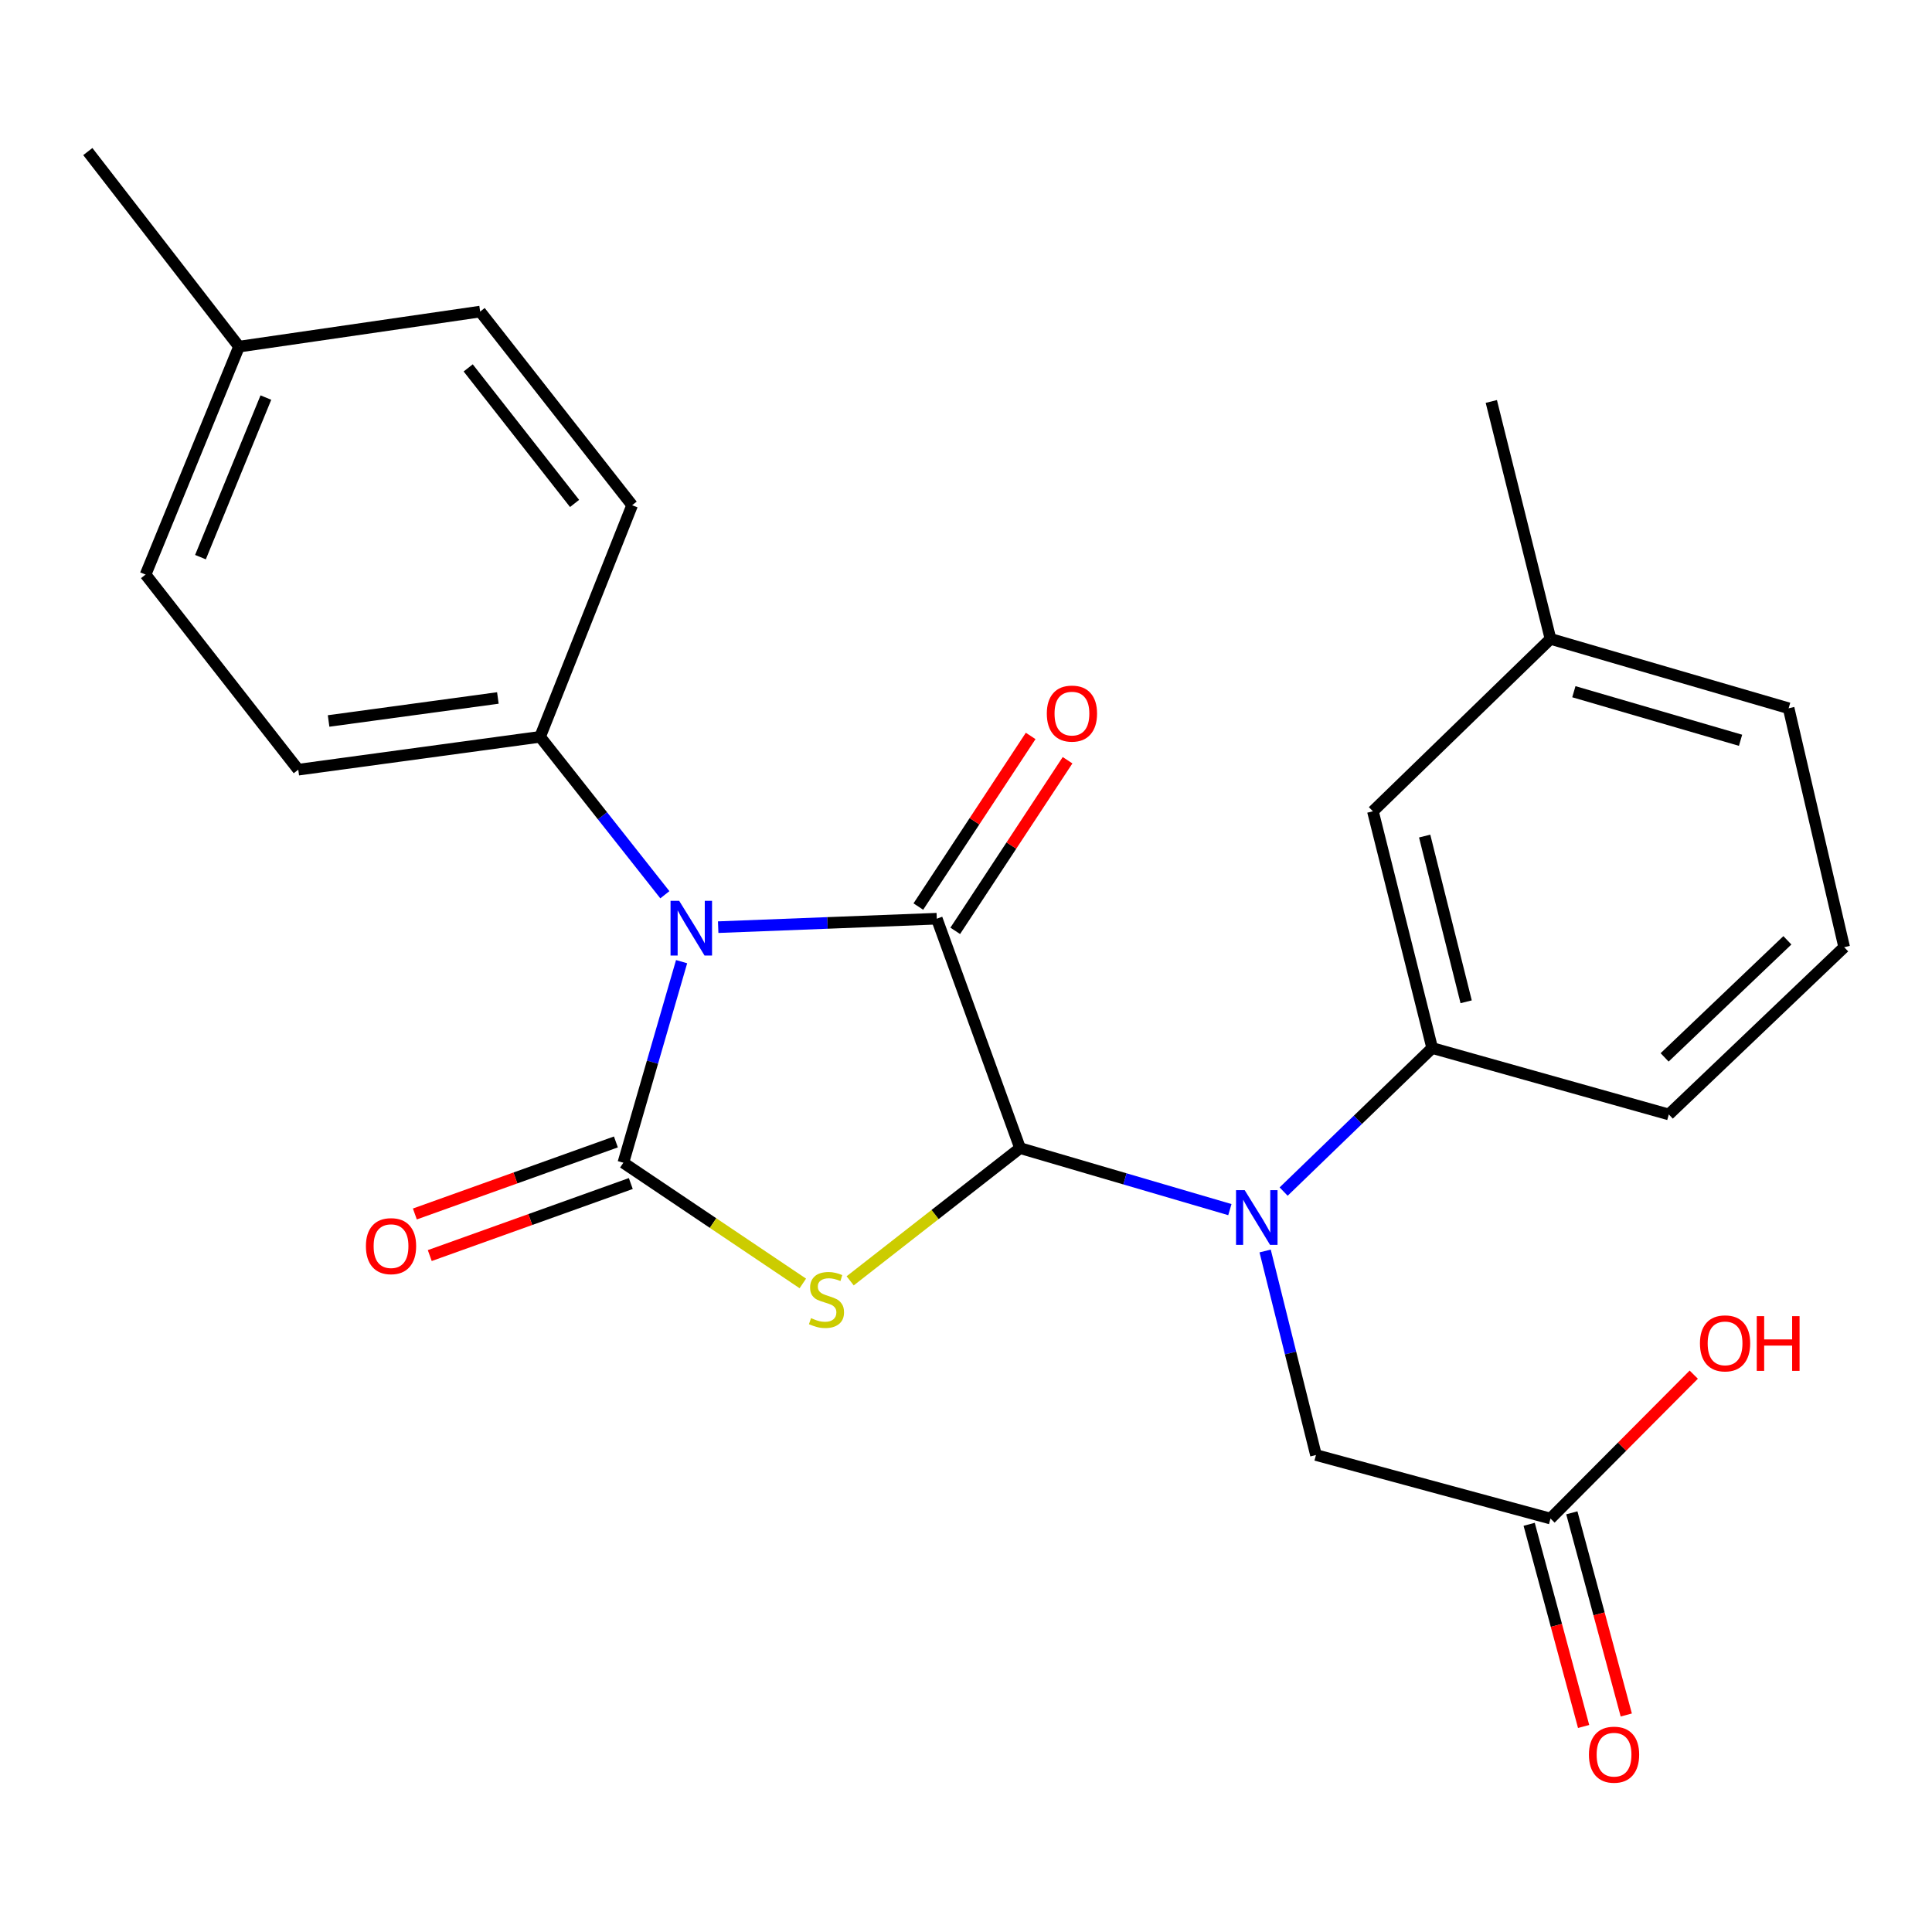 <?xml version='1.0' encoding='iso-8859-1'?>
<svg version='1.1' baseProfile='full'
              xmlns='http://www.w3.org/2000/svg'
                      xmlns:rdkit='http://www.rdkit.org/xml'
                      xmlns:xlink='http://www.w3.org/1999/xlink'
                  xml:space='preserve'
width='1000px' height='1000px' viewBox='0 0 1000 1000'>
<!-- END OF HEADER -->
<rect style='opacity:1.0;fill:#FFFFFF;stroke:none' width='1000' height='1000' x='0' y='0'> </rect>
<path class='bond-0' d='M 352.793,497.753 L 337.718,549.79' style='fill:none;fill-rule:evenodd;stroke:#0000FF;stroke-width:6px;stroke-linecap:butt;stroke-linejoin:miter;stroke-opacity:1' />
<path class='bond-0' d='M 337.718,549.79 L 322.644,601.826' style='fill:none;fill-rule:evenodd;stroke:#000000;stroke-width:6px;stroke-linecap:butt;stroke-linejoin:miter;stroke-opacity:1' />
<path class='bond-2' d='M 371.729,479.895 L 428.305,477.706' style='fill:none;fill-rule:evenodd;stroke:#0000FF;stroke-width:6px;stroke-linecap:butt;stroke-linejoin:miter;stroke-opacity:1' />
<path class='bond-2' d='M 428.305,477.706 L 484.882,475.517' style='fill:none;fill-rule:evenodd;stroke:#000000;stroke-width:6px;stroke-linecap:butt;stroke-linejoin:miter;stroke-opacity:1' />
<path class='bond-6' d='M 344.13,463.118 L 311.84,422.247' style='fill:none;fill-rule:evenodd;stroke:#0000FF;stroke-width:6px;stroke-linecap:butt;stroke-linejoin:miter;stroke-opacity:1' />
<path class='bond-6' d='M 311.84,422.247 L 279.55,381.376' style='fill:none;fill-rule:evenodd;stroke:#000000;stroke-width:6px;stroke-linecap:butt;stroke-linejoin:miter;stroke-opacity:1' />
<path class='bond-1' d='M 322.644,601.826 L 369.091,633.065' style='fill:none;fill-rule:evenodd;stroke:#000000;stroke-width:6px;stroke-linecap:butt;stroke-linejoin:miter;stroke-opacity:1' />
<path class='bond-1' d='M 369.091,633.065 L 415.539,664.303' style='fill:none;fill-rule:evenodd;stroke:#CCCC00;stroke-width:6px;stroke-linecap:butt;stroke-linejoin:miter;stroke-opacity:1' />
<path class='bond-7' d='M 318.786,591.063 L 266.758,609.708' style='fill:none;fill-rule:evenodd;stroke:#000000;stroke-width:6px;stroke-linecap:butt;stroke-linejoin:miter;stroke-opacity:1' />
<path class='bond-7' d='M 266.758,609.708 L 214.731,628.353' style='fill:none;fill-rule:evenodd;stroke:#FF0000;stroke-width:6px;stroke-linecap:butt;stroke-linejoin:miter;stroke-opacity:1' />
<path class='bond-7' d='M 326.501,612.59 L 274.473,631.236' style='fill:none;fill-rule:evenodd;stroke:#000000;stroke-width:6px;stroke-linecap:butt;stroke-linejoin:miter;stroke-opacity:1' />
<path class='bond-7' d='M 274.473,631.236 L 222.445,649.881' style='fill:none;fill-rule:evenodd;stroke:#FF0000;stroke-width:6px;stroke-linecap:butt;stroke-linejoin:miter;stroke-opacity:1' />
<path class='bond-25' d='M 440.046,662.964 L 484.017,628.616' style='fill:none;fill-rule:evenodd;stroke:#CCCC00;stroke-width:6px;stroke-linecap:butt;stroke-linejoin:miter;stroke-opacity:1' />
<path class='bond-25' d='M 484.017,628.616 L 527.988,594.267' style='fill:none;fill-rule:evenodd;stroke:#000000;stroke-width:6px;stroke-linecap:butt;stroke-linejoin:miter;stroke-opacity:1' />
<path class='bond-3' d='M 484.882,475.517 L 527.988,594.267' style='fill:none;fill-rule:evenodd;stroke:#000000;stroke-width:6px;stroke-linecap:butt;stroke-linejoin:miter;stroke-opacity:1' />
<path class='bond-9' d='M 494.432,481.805 L 523.502,437.651' style='fill:none;fill-rule:evenodd;stroke:#000000;stroke-width:6px;stroke-linecap:butt;stroke-linejoin:miter;stroke-opacity:1' />
<path class='bond-9' d='M 523.502,437.651 L 552.572,393.496' style='fill:none;fill-rule:evenodd;stroke:#FF0000;stroke-width:6px;stroke-linecap:butt;stroke-linejoin:miter;stroke-opacity:1' />
<path class='bond-9' d='M 475.331,469.23 L 504.401,425.075' style='fill:none;fill-rule:evenodd;stroke:#000000;stroke-width:6px;stroke-linecap:butt;stroke-linejoin:miter;stroke-opacity:1' />
<path class='bond-9' d='M 504.401,425.075 L 533.472,380.921' style='fill:none;fill-rule:evenodd;stroke:#FF0000;stroke-width:6px;stroke-linecap:butt;stroke-linejoin:miter;stroke-opacity:1' />
<path class='bond-4' d='M 527.988,594.267 L 582.284,610.183' style='fill:none;fill-rule:evenodd;stroke:#000000;stroke-width:6px;stroke-linecap:butt;stroke-linejoin:miter;stroke-opacity:1' />
<path class='bond-4' d='M 582.284,610.183 L 636.58,626.099' style='fill:none;fill-rule:evenodd;stroke:#0000FF;stroke-width:6px;stroke-linecap:butt;stroke-linejoin:miter;stroke-opacity:1' />
<path class='bond-5' d='M 664.408,616.756 L 702.853,579.607' style='fill:none;fill-rule:evenodd;stroke:#0000FF;stroke-width:6px;stroke-linecap:butt;stroke-linejoin:miter;stroke-opacity:1' />
<path class='bond-5' d='M 702.853,579.607 L 741.299,542.458' style='fill:none;fill-rule:evenodd;stroke:#000000;stroke-width:6px;stroke-linecap:butt;stroke-linejoin:miter;stroke-opacity:1' />
<path class='bond-8' d='M 654.829,647.51 L 667.986,700.312' style='fill:none;fill-rule:evenodd;stroke:#0000FF;stroke-width:6px;stroke-linecap:butt;stroke-linejoin:miter;stroke-opacity:1' />
<path class='bond-8' d='M 667.986,700.312 L 681.142,753.113' style='fill:none;fill-rule:evenodd;stroke:#000000;stroke-width:6px;stroke-linecap:butt;stroke-linejoin:miter;stroke-opacity:1' />
<path class='bond-11' d='M 741.299,542.458 L 710.617,419.922' style='fill:none;fill-rule:evenodd;stroke:#000000;stroke-width:6px;stroke-linecap:butt;stroke-linejoin:miter;stroke-opacity:1' />
<path class='bond-11' d='M 758.88,518.523 L 737.403,432.748' style='fill:none;fill-rule:evenodd;stroke:#000000;stroke-width:6px;stroke-linecap:butt;stroke-linejoin:miter;stroke-opacity:1' />
<path class='bond-20' d='M 741.299,542.458 L 863.771,576.836' style='fill:none;fill-rule:evenodd;stroke:#000000;stroke-width:6px;stroke-linecap:butt;stroke-linejoin:miter;stroke-opacity:1' />
<path class='bond-13' d='M 279.55,381.376 L 154.384,398.387' style='fill:none;fill-rule:evenodd;stroke:#000000;stroke-width:6px;stroke-linecap:butt;stroke-linejoin:miter;stroke-opacity:1' />
<path class='bond-13' d='M 257.695,361.268 L 170.079,373.176' style='fill:none;fill-rule:evenodd;stroke:#000000;stroke-width:6px;stroke-linecap:butt;stroke-linejoin:miter;stroke-opacity:1' />
<path class='bond-14' d='M 279.55,381.376 L 327.192,261.495' style='fill:none;fill-rule:evenodd;stroke:#000000;stroke-width:6px;stroke-linecap:butt;stroke-linejoin:miter;stroke-opacity:1' />
<path class='bond-10' d='M 681.142,753.113 L 802.535,786.005' style='fill:none;fill-rule:evenodd;stroke:#000000;stroke-width:6px;stroke-linecap:butt;stroke-linejoin:miter;stroke-opacity:1' />
<path class='bond-12' d='M 791.494,788.979 L 805.586,841.302' style='fill:none;fill-rule:evenodd;stroke:#000000;stroke-width:6px;stroke-linecap:butt;stroke-linejoin:miter;stroke-opacity:1' />
<path class='bond-12' d='M 805.586,841.302 L 819.678,893.626' style='fill:none;fill-rule:evenodd;stroke:#FF0000;stroke-width:6px;stroke-linecap:butt;stroke-linejoin:miter;stroke-opacity:1' />
<path class='bond-12' d='M 813.576,783.032 L 827.668,835.355' style='fill:none;fill-rule:evenodd;stroke:#000000;stroke-width:6px;stroke-linecap:butt;stroke-linejoin:miter;stroke-opacity:1' />
<path class='bond-12' d='M 827.668,835.355 L 841.759,887.679' style='fill:none;fill-rule:evenodd;stroke:#FF0000;stroke-width:6px;stroke-linecap:butt;stroke-linejoin:miter;stroke-opacity:1' />
<path class='bond-15' d='M 802.535,786.005 L 839.612,748.762' style='fill:none;fill-rule:evenodd;stroke:#000000;stroke-width:6px;stroke-linecap:butt;stroke-linejoin:miter;stroke-opacity:1' />
<path class='bond-15' d='M 839.612,748.762 L 876.688,711.518' style='fill:none;fill-rule:evenodd;stroke:#FF0000;stroke-width:6px;stroke-linecap:butt;stroke-linejoin:miter;stroke-opacity:1' />
<path class='bond-16' d='M 710.617,419.922 L 802.535,330.685' style='fill:none;fill-rule:evenodd;stroke:#000000;stroke-width:6px;stroke-linecap:butt;stroke-linejoin:miter;stroke-opacity:1' />
<path class='bond-18' d='M 154.384,398.387 L 75.349,297.399' style='fill:none;fill-rule:evenodd;stroke:#000000;stroke-width:6px;stroke-linecap:butt;stroke-linejoin:miter;stroke-opacity:1' />
<path class='bond-17' d='M 327.192,261.495 L 248.525,161.269' style='fill:none;fill-rule:evenodd;stroke:#000000;stroke-width:6px;stroke-linecap:butt;stroke-linejoin:miter;stroke-opacity:1' />
<path class='bond-17' d='M 297.403,260.581 L 242.336,190.422' style='fill:none;fill-rule:evenodd;stroke:#000000;stroke-width:6px;stroke-linecap:butt;stroke-linejoin:miter;stroke-opacity:1' />
<path class='bond-23' d='M 802.535,330.685 L 771.904,207.793' style='fill:none;fill-rule:evenodd;stroke:#000000;stroke-width:6px;stroke-linecap:butt;stroke-linejoin:miter;stroke-opacity:1' />
<path class='bond-27' d='M 802.535,330.685 L 925.795,366.601' style='fill:none;fill-rule:evenodd;stroke:#000000;stroke-width:6px;stroke-linecap:butt;stroke-linejoin:miter;stroke-opacity:1' />
<path class='bond-27' d='M 814.626,358.027 L 900.909,383.168' style='fill:none;fill-rule:evenodd;stroke:#000000;stroke-width:6px;stroke-linecap:butt;stroke-linejoin:miter;stroke-opacity:1' />
<path class='bond-19' d='M 248.525,161.269 L 123.715,179.411' style='fill:none;fill-rule:evenodd;stroke:#000000;stroke-width:6px;stroke-linecap:butt;stroke-linejoin:miter;stroke-opacity:1' />
<path class='bond-26' d='M 75.349,297.399 L 123.715,179.411' style='fill:none;fill-rule:evenodd;stroke:#000000;stroke-width:6px;stroke-linecap:butt;stroke-linejoin:miter;stroke-opacity:1' />
<path class='bond-26' d='M 103.763,288.374 L 137.619,205.783' style='fill:none;fill-rule:evenodd;stroke:#000000;stroke-width:6px;stroke-linecap:butt;stroke-linejoin:miter;stroke-opacity:1' />
<path class='bond-24' d='M 123.715,179.411 L 45.455,78.447' style='fill:none;fill-rule:evenodd;stroke:#000000;stroke-width:6px;stroke-linecap:butt;stroke-linejoin:miter;stroke-opacity:1' />
<path class='bond-21' d='M 863.771,576.836 L 954.545,490.267' style='fill:none;fill-rule:evenodd;stroke:#000000;stroke-width:6px;stroke-linecap:butt;stroke-linejoin:miter;stroke-opacity:1' />
<path class='bond-21' d='M 861.605,547.302 L 925.147,486.703' style='fill:none;fill-rule:evenodd;stroke:#000000;stroke-width:6px;stroke-linecap:butt;stroke-linejoin:miter;stroke-opacity:1' />
<path class='bond-22' d='M 954.545,490.267 L 925.795,366.601' style='fill:none;fill-rule:evenodd;stroke:#000000;stroke-width:6px;stroke-linecap:butt;stroke-linejoin:miter;stroke-opacity:1' />
<path  class='atom-0' d='M 351.55 466.274
L 360.83 481.274
Q 361.75 482.754, 363.23 485.434
Q 364.71 488.114, 364.79 488.274
L 364.79 466.274
L 368.55 466.274
L 368.55 494.594
L 364.67 494.594
L 354.71 478.194
Q 353.55 476.274, 352.31 474.074
Q 351.11 471.874, 350.75 471.194
L 350.75 494.594
L 347.07 494.594
L 347.07 466.274
L 351.55 466.274
' fill='#0000FF'/>
<path  class='atom-2' d='M 419.787 682.26
Q 420.107 682.38, 421.427 682.94
Q 422.747 683.5, 424.187 683.86
Q 425.667 684.18, 427.107 684.18
Q 429.787 684.18, 431.347 682.9
Q 432.907 681.58, 432.907 679.3
Q 432.907 677.74, 432.107 676.78
Q 431.347 675.82, 430.147 675.3
Q 428.947 674.78, 426.947 674.18
Q 424.427 673.42, 422.907 672.7
Q 421.427 671.98, 420.347 670.46
Q 419.307 668.94, 419.307 666.38
Q 419.307 662.82, 421.707 660.62
Q 424.147 658.42, 428.947 658.42
Q 432.227 658.42, 435.947 659.98
L 435.027 663.06
Q 431.627 661.66, 429.067 661.66
Q 426.307 661.66, 424.787 662.82
Q 423.267 663.94, 423.307 665.9
Q 423.307 667.42, 424.067 668.34
Q 424.867 669.26, 425.987 669.78
Q 427.147 670.3, 429.067 670.9
Q 431.627 671.7, 433.147 672.5
Q 434.667 673.3, 435.747 674.94
Q 436.867 676.54, 436.867 679.3
Q 436.867 683.22, 434.227 685.34
Q 431.627 687.42, 427.267 687.42
Q 424.747 687.42, 422.827 686.86
Q 420.947 686.34, 418.707 685.42
L 419.787 682.26
' fill='#CCCC00'/>
<path  class='atom-5' d='M 644.251 616.023
L 653.531 631.023
Q 654.451 632.503, 655.931 635.183
Q 657.411 637.863, 657.491 638.023
L 657.491 616.023
L 661.251 616.023
L 661.251 644.343
L 657.371 644.343
L 647.411 627.943
Q 646.251 626.023, 645.011 623.823
Q 643.811 621.623, 643.451 620.943
L 643.451 644.343
L 639.771 644.343
L 639.771 616.023
L 644.251 616.023
' fill='#0000FF'/>
<path  class='atom-8' d='M 189.395 645
Q 189.395 638.2, 192.755 634.4
Q 196.115 630.6, 202.395 630.6
Q 208.675 630.6, 212.035 634.4
Q 215.395 638.2, 215.395 645
Q 215.395 651.88, 211.995 655.8
Q 208.595 659.68, 202.395 659.68
Q 196.155 659.68, 192.755 655.8
Q 189.395 651.92, 189.395 645
M 202.395 656.48
Q 206.715 656.48, 209.035 653.6
Q 211.395 650.68, 211.395 645
Q 211.395 639.44, 209.035 636.64
Q 206.715 633.8, 202.395 633.8
Q 198.075 633.8, 195.715 636.6
Q 193.395 639.4, 193.395 645
Q 193.395 650.72, 195.715 653.6
Q 198.075 656.48, 202.395 656.48
' fill='#FF0000'/>
<path  class='atom-10' d='M 541.833 369.349
Q 541.833 362.549, 545.193 358.749
Q 548.553 354.949, 554.833 354.949
Q 561.113 354.949, 564.473 358.749
Q 567.833 362.549, 567.833 369.349
Q 567.833 376.229, 564.433 380.149
Q 561.033 384.029, 554.833 384.029
Q 548.593 384.029, 545.193 380.149
Q 541.833 376.269, 541.833 369.349
M 554.833 380.829
Q 559.153 380.829, 561.473 377.949
Q 563.833 375.029, 563.833 369.349
Q 563.833 363.789, 561.473 360.989
Q 559.153 358.149, 554.833 358.149
Q 550.513 358.149, 548.153 360.949
Q 545.833 363.749, 545.833 369.349
Q 545.833 375.069, 548.153 377.949
Q 550.513 380.829, 554.833 380.829
' fill='#FF0000'/>
<path  class='atom-13' d='M 822.427 908.214
Q 822.427 901.414, 825.787 897.614
Q 829.147 893.814, 835.427 893.814
Q 841.707 893.814, 845.067 897.614
Q 848.427 901.414, 848.427 908.214
Q 848.427 915.094, 845.027 919.014
Q 841.627 922.894, 835.427 922.894
Q 829.187 922.894, 825.787 919.014
Q 822.427 915.134, 822.427 908.214
M 835.427 919.694
Q 839.747 919.694, 842.067 916.814
Q 844.427 913.894, 844.427 908.214
Q 844.427 902.654, 842.067 899.854
Q 839.747 897.014, 835.427 897.014
Q 831.107 897.014, 828.747 899.814
Q 826.427 902.614, 826.427 908.214
Q 826.427 913.934, 828.747 916.814
Q 831.107 919.694, 835.427 919.694
' fill='#FF0000'/>
<path  class='atom-16' d='M 879.89 695.323
Q 879.89 688.523, 883.25 684.723
Q 886.61 680.923, 892.89 680.923
Q 899.17 680.923, 902.53 684.723
Q 905.89 688.523, 905.89 695.323
Q 905.89 702.203, 902.49 706.123
Q 899.09 710.003, 892.89 710.003
Q 886.65 710.003, 883.25 706.123
Q 879.89 702.243, 879.89 695.323
M 892.89 706.803
Q 897.21 706.803, 899.53 703.923
Q 901.89 701.003, 901.89 695.323
Q 901.89 689.763, 899.53 686.963
Q 897.21 684.123, 892.89 684.123
Q 888.57 684.123, 886.21 686.923
Q 883.89 689.723, 883.89 695.323
Q 883.89 701.043, 886.21 703.923
Q 888.57 706.803, 892.89 706.803
' fill='#FF0000'/>
<path  class='atom-16' d='M 909.29 681.243
L 913.13 681.243
L 913.13 693.283
L 927.61 693.283
L 927.61 681.243
L 931.45 681.243
L 931.45 709.563
L 927.61 709.563
L 927.61 696.483
L 913.13 696.483
L 913.13 709.563
L 909.29 709.563
L 909.29 681.243
' fill='#FF0000'/>
</svg>
